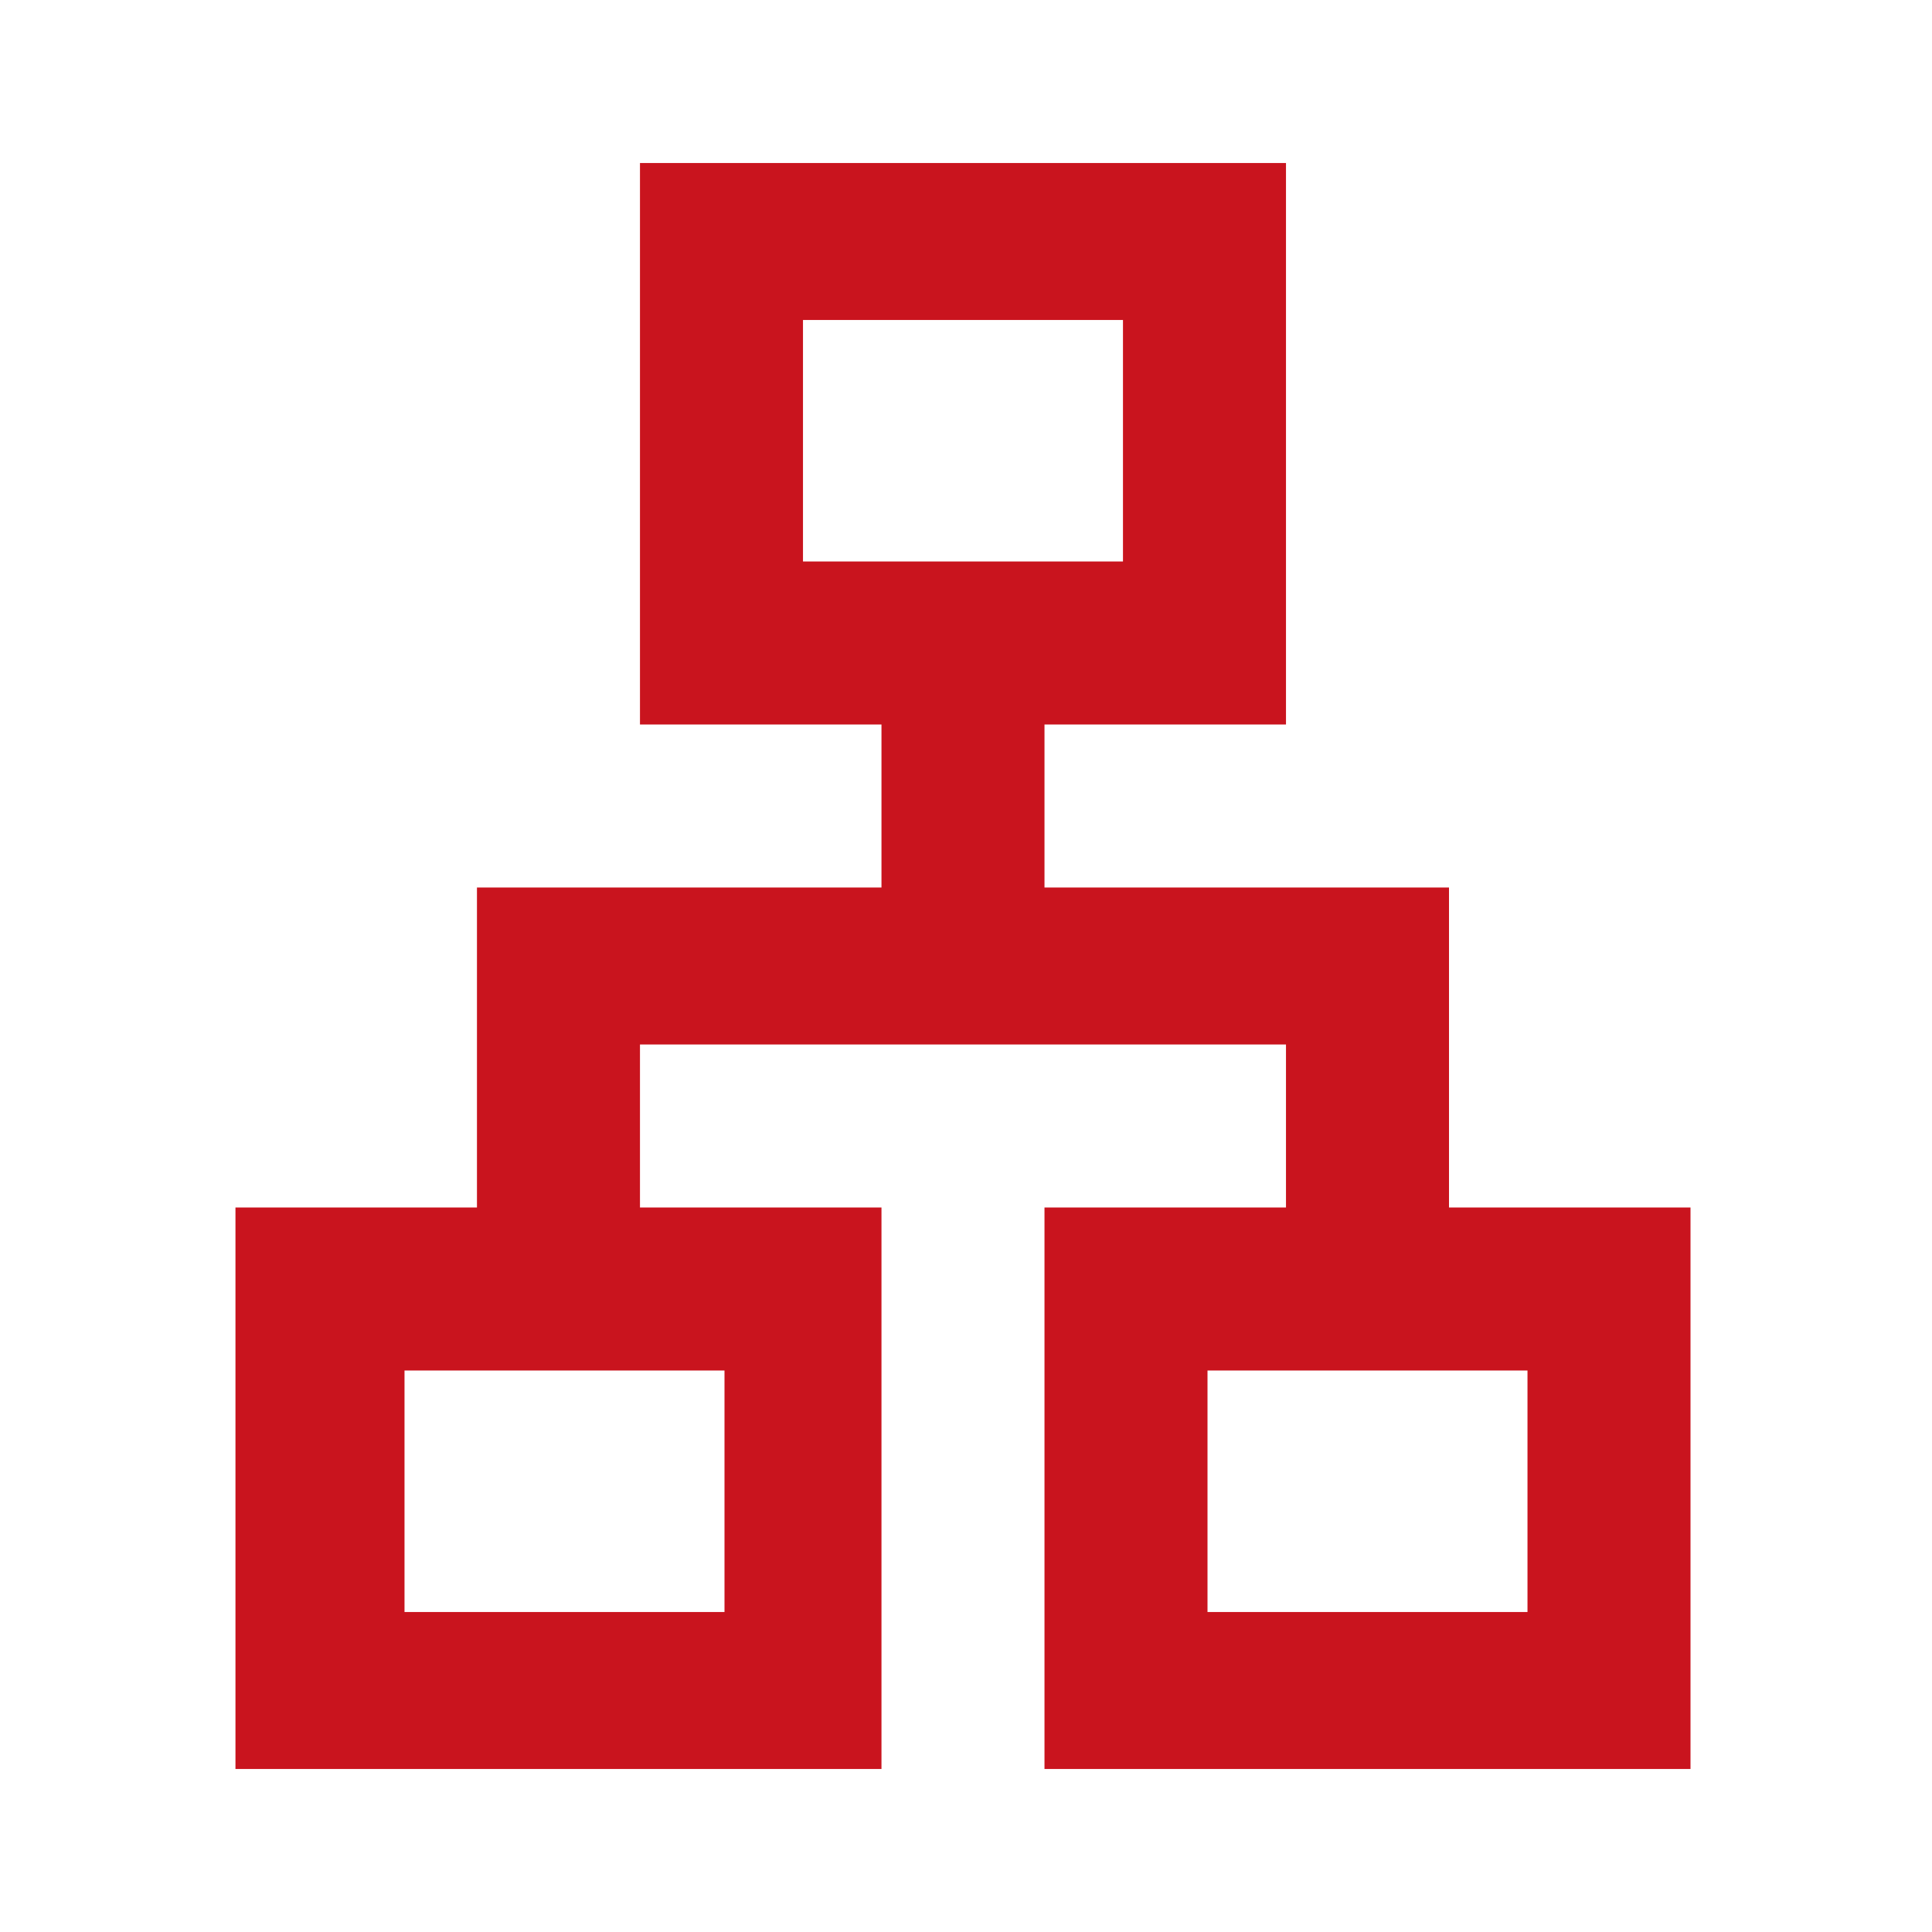 <svg id="account_tree_24dp_E8EAED" xmlns="http://www.w3.org/2000/svg" width="24" height="24" viewBox="0 0 24 24"><g id="レイヤー_1"><rect id="Rectangle_1759" data-name="Rectangle 1759" width="24" height="24" fill="none"/><path id="Path_139" data-name="Path 139" d="M18.975,15.675V11.7H13.95V9.675h3V2.7H8.925V9.675h3V11.7H6.9v3.975h-3V22.65h8.025V15.675h-3V13.65H16.95v2.025h-3V22.65h8.025V15.675ZM10.95,7.65v-3h3.975v3ZM9.975,17.7v3H6v-3Zm9.975,3H15.975v-3H19.95Z" transform="translate(-0.975 -0.675)" fill="#c9141e"/></g></svg>